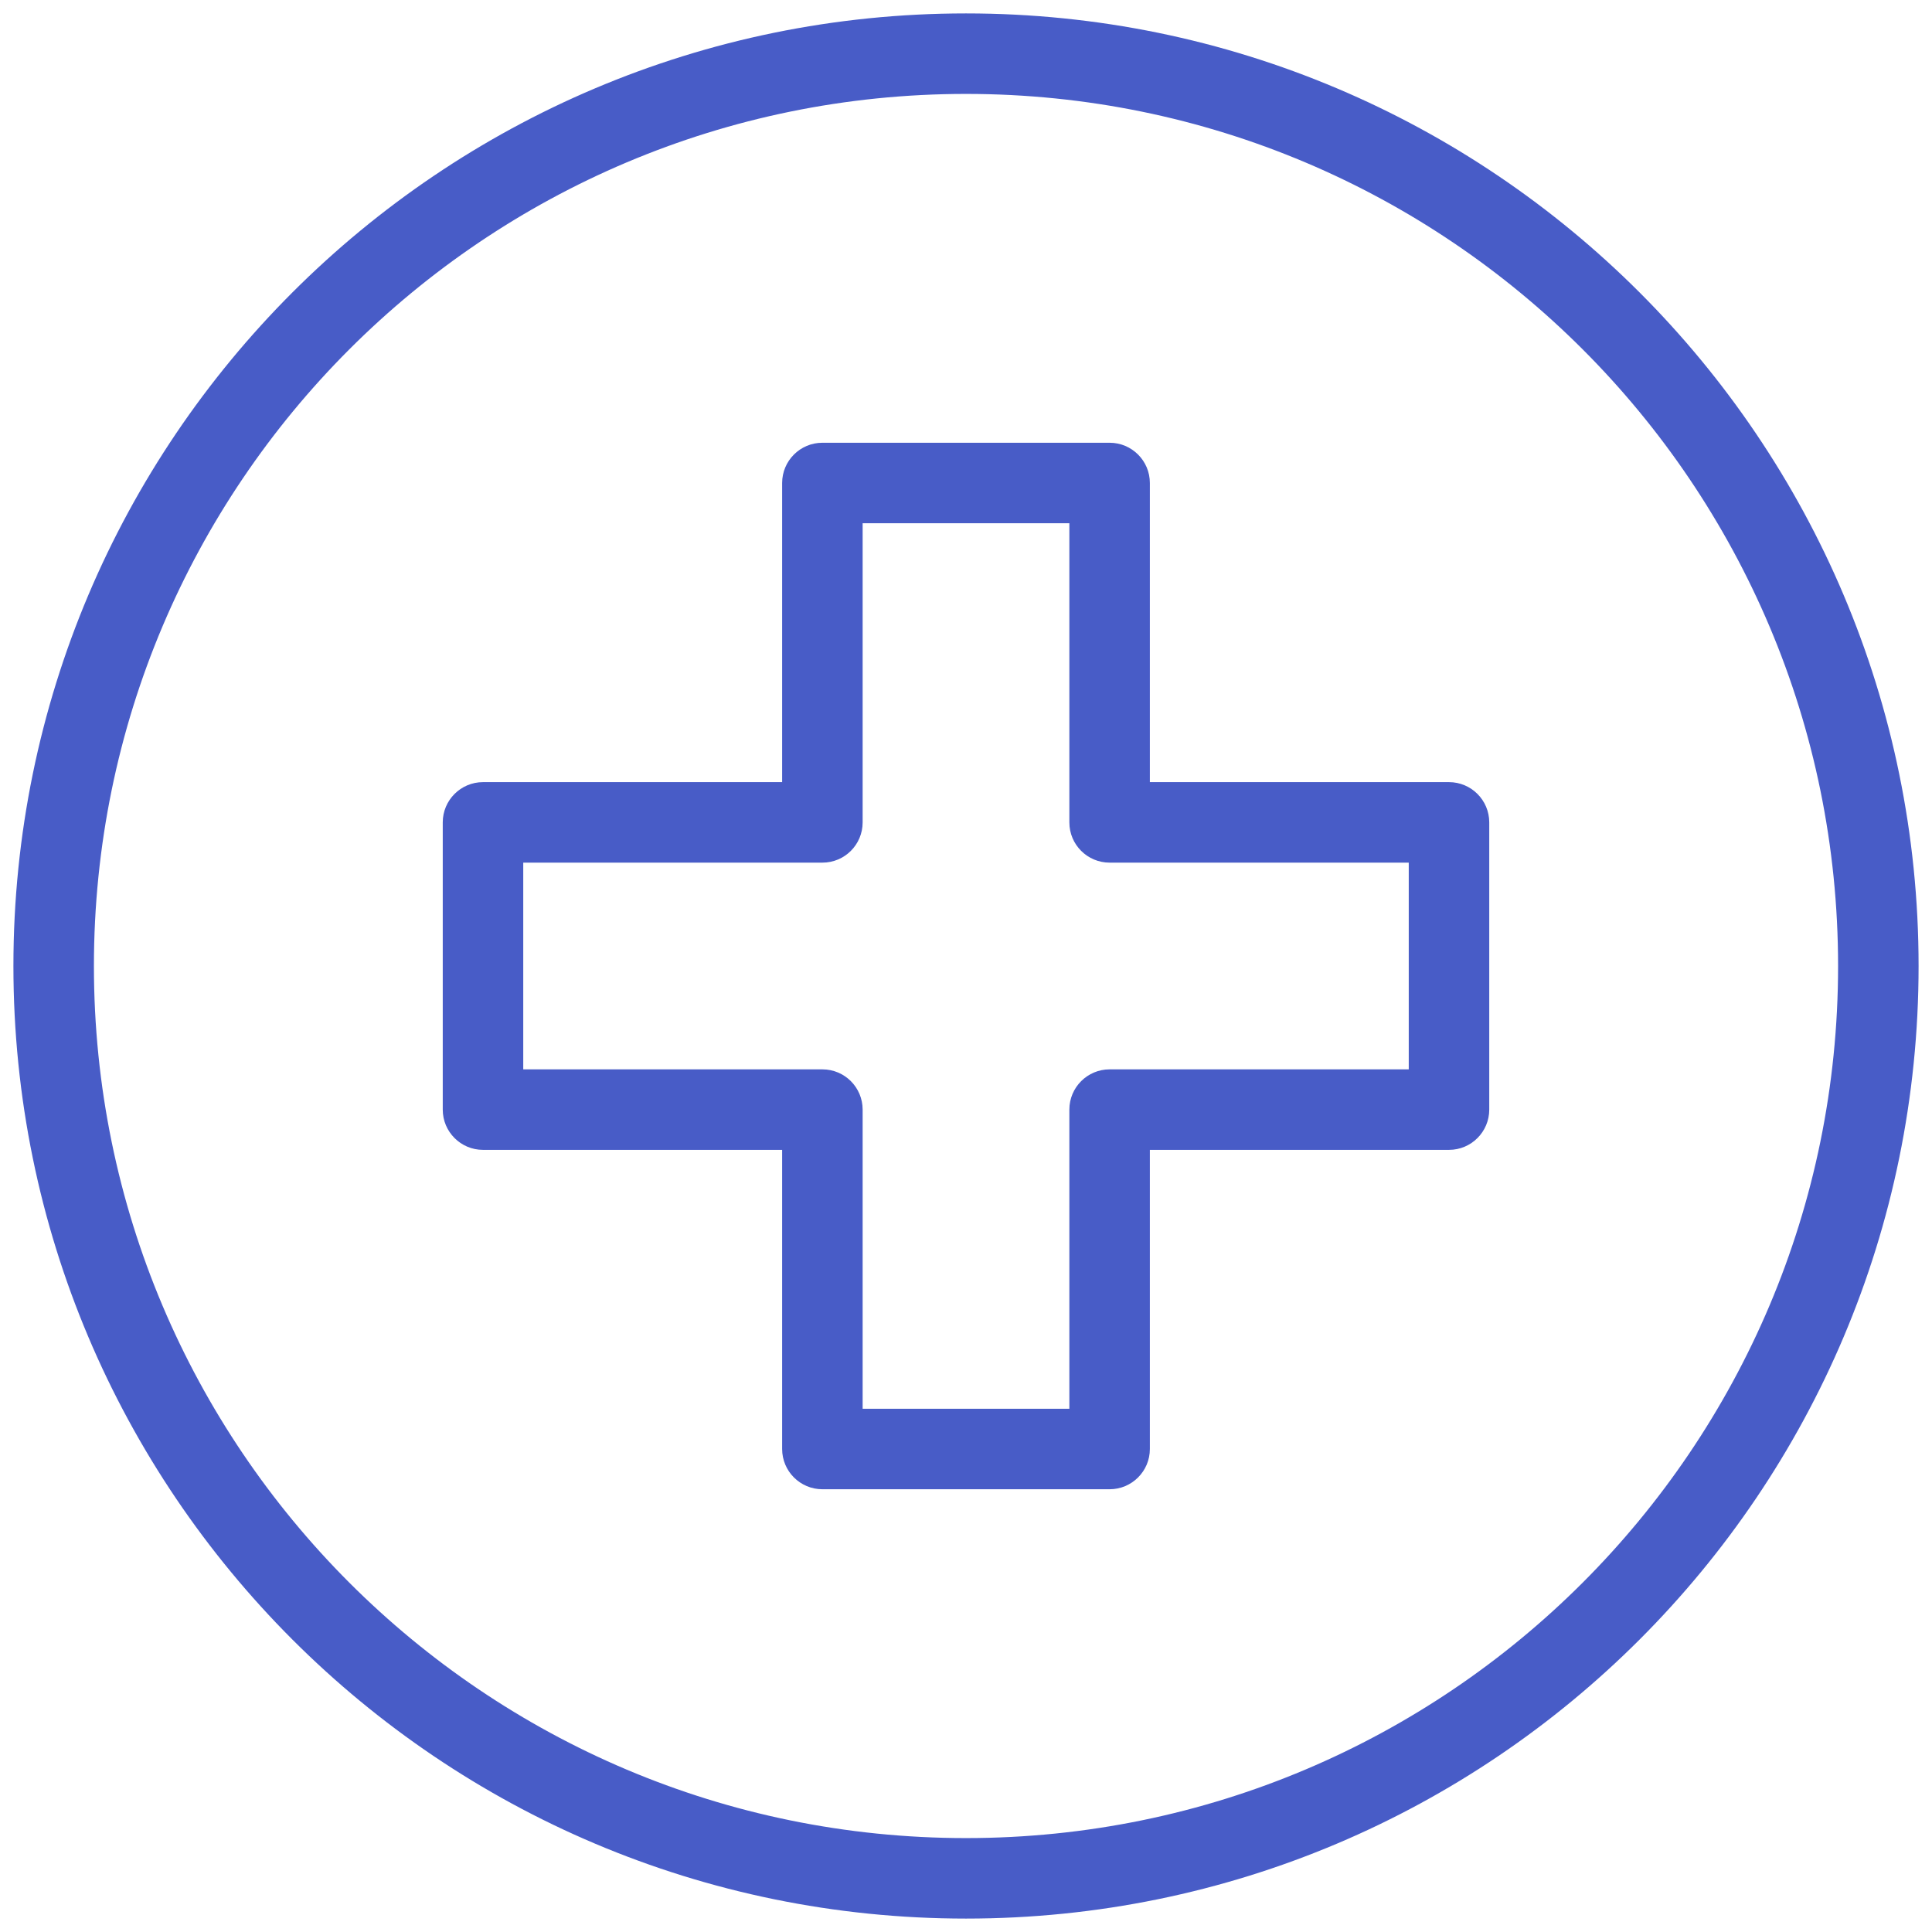 <svg width="36" height="36" viewBox="0 0 36 36" fill="none" xmlns="http://www.w3.org/2000/svg">
<g clip-path="url(#clip0_1099_14964)">
<path fill-rule="evenodd" clip-rule="evenodd" d="M18 1.75C9.025 1.75 1.75 9.025 1.75 18C1.75 26.975 9.025 34.25 18 34.25C26.975 34.25 34.25 26.975 34.25 18C34.25 9.025 26.975 1.75 18 1.75ZM0.25 18C0.25 8.197 8.197 0.25 18 0.25C27.803 0.25 35.75 8.197 35.75 18C35.75 27.803 27.803 35.75 18 35.75C8.197 35.75 0.25 27.803 0.25 18Z" fill="#485CC7"/>
<path fill-rule="evenodd" clip-rule="evenodd" d="M14.574 9C14.574 8.586 14.91 8.25 15.324 8.25H20.676C21.09 8.25 21.426 8.586 21.426 9V14.574H27C27.414 14.574 27.75 14.91 27.75 15.324V20.676C27.75 21.09 27.414 21.426 27 21.426H21.426V27C21.426 27.414 21.09 27.75 20.676 27.75H15.324C14.91 27.75 14.574 27.414 14.574 27V21.426H9C8.586 21.426 8.25 21.09 8.25 20.676V15.324C8.25 14.91 8.586 14.574 9 14.574H14.574V9ZM16.074 9.75V15.324C16.074 15.739 15.739 16.074 15.324 16.074H9.75V19.926H15.324C15.739 19.926 16.074 20.262 16.074 20.676V26.25H19.926V20.676C19.926 20.262 20.262 19.926 20.676 19.926H26.25V16.074H20.676C20.262 16.074 19.926 15.739 19.926 15.324V9.75H16.074Z" fill="#485CC7"/>
</g>
<defs>
<clipPath id="clip0_1099_14964">
<rect width="36" height="36" fill="white"/>
</clipPath>
</defs>
</svg>
